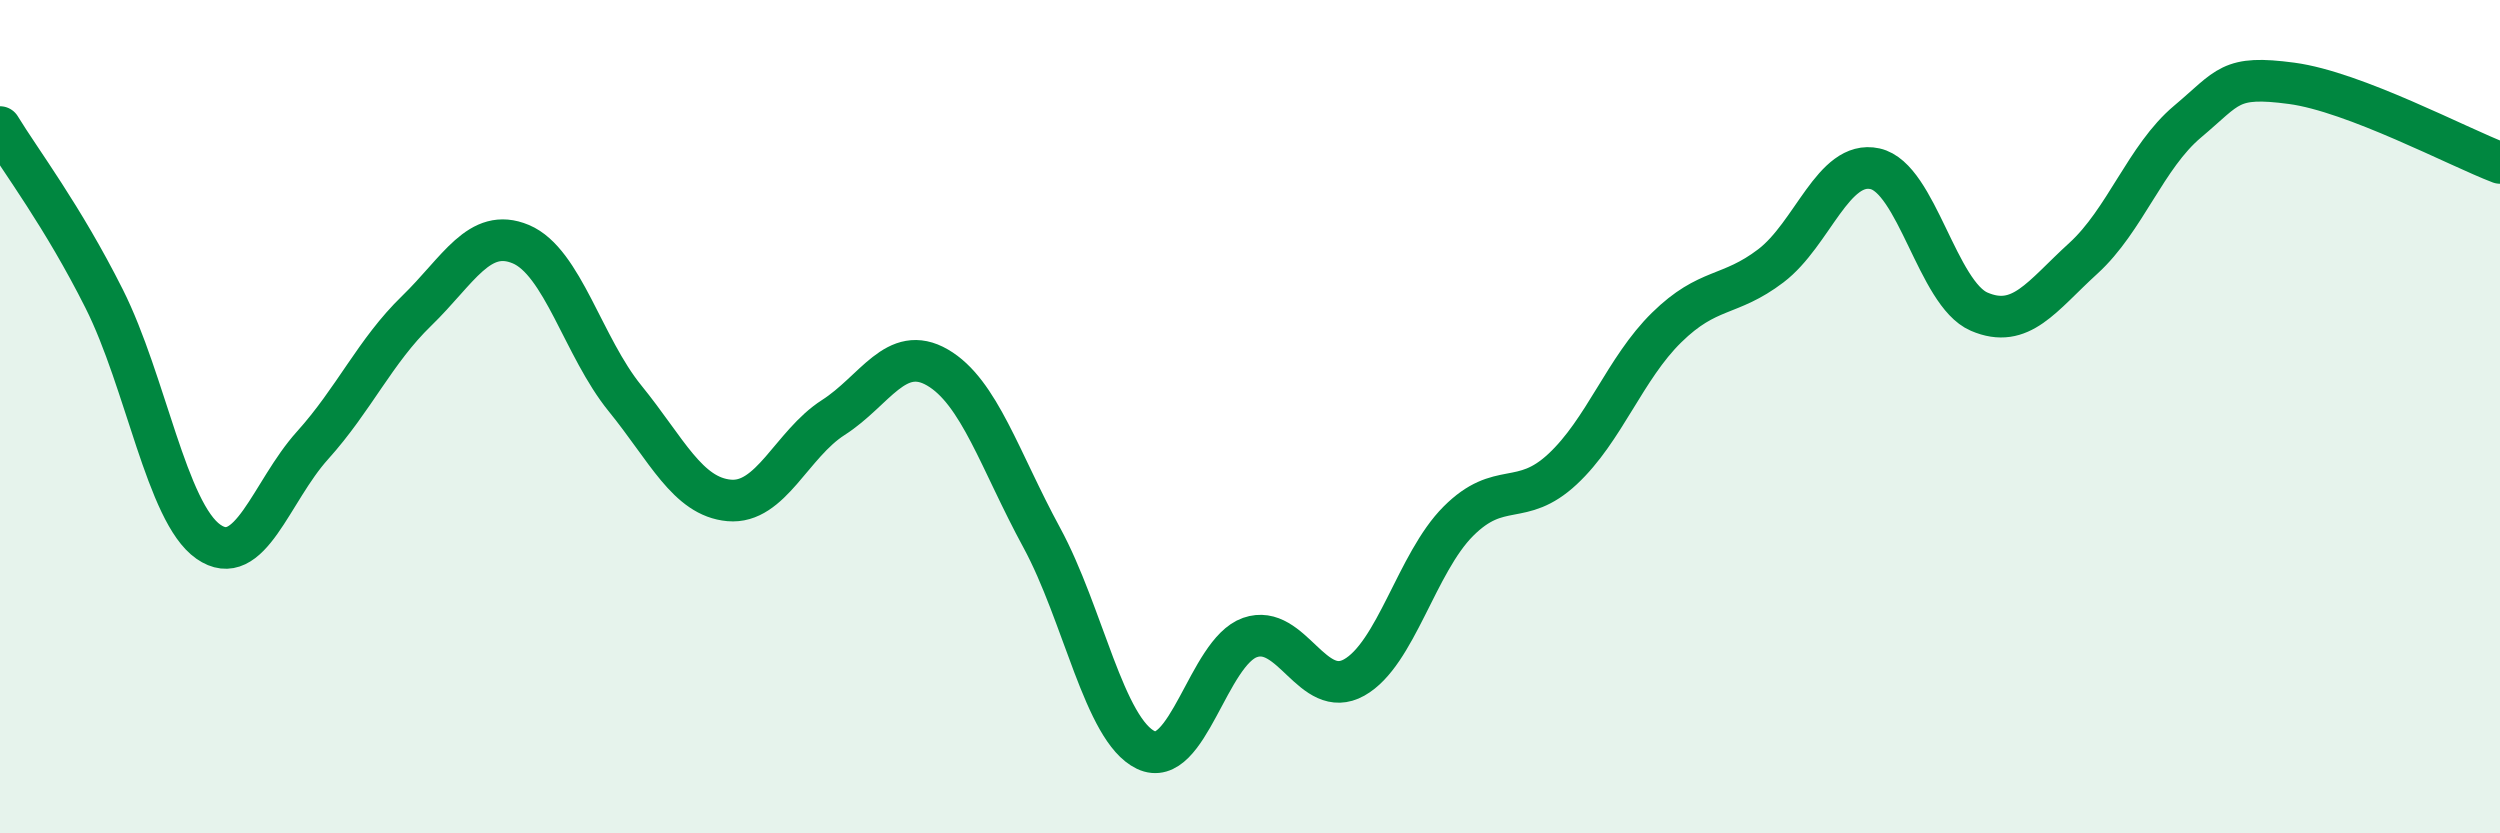 
    <svg width="60" height="20" viewBox="0 0 60 20" xmlns="http://www.w3.org/2000/svg">
      <path
        d="M 0,3.05 C 0.5,3.87 1.5,5.18 2.5,7.17 C 3.5,9.16 4,12.3 5,13 C 6,13.7 6.5,11.8 7.5,10.69 C 8.5,9.58 9,8.43 10,7.46 C 11,6.49 11.5,5.44 12.5,5.86 C 13.5,6.28 14,8.33 15,9.56 C 16,10.79 16.5,11.92 17.5,12.01 C 18.5,12.1 19,10.66 20,10.02 C 21,9.38 21.5,8.24 22.5,8.82 C 23.5,9.4 24,11.06 25,12.9 C 26,14.74 26.5,17.52 27.5,18 C 28.5,18.48 29,15.65 30,15.3 C 31,14.95 31.5,16.82 32.5,16.26 C 33.5,15.7 34,13.51 35,12.51 C 36,11.51 36.5,12.19 37.5,11.26 C 38.5,10.33 39,8.84 40,7.86 C 41,6.88 41.5,7.14 42.5,6.38 C 43.5,5.62 44,3.83 45,4.05 C 46,4.27 46.5,7.05 47.5,7.48 C 48.5,7.91 49,7.11 50,6.2 C 51,5.29 51.5,3.76 52.5,2.92 C 53.5,2.08 53.5,1.8 55,2 C 56.5,2.2 59,3.53 60,3.91L60 20L0 20Z"
        fill="#008740"
        opacity="0.1"
        stroke-linecap="round"
        stroke-linejoin="round"
      />
      <path
        d="M 0,3.05 C 0.5,3.87 1.5,5.18 2.5,7.17 C 3.5,9.16 4,12.3 5,13 C 6,13.7 6.5,11.8 7.5,10.69 C 8.5,9.58 9,8.43 10,7.46 C 11,6.49 11.5,5.44 12.5,5.86 C 13.5,6.28 14,8.33 15,9.56 C 16,10.79 16.5,11.92 17.5,12.01 C 18.5,12.1 19,10.66 20,10.02 C 21,9.38 21.5,8.24 22.5,8.82 C 23.5,9.4 24,11.06 25,12.9 C 26,14.74 26.5,17.52 27.5,18 C 28.5,18.48 29,15.65 30,15.3 C 31,14.95 31.5,16.82 32.5,16.26 C 33.5,15.7 34,13.51 35,12.51 C 36,11.51 36.5,12.19 37.5,11.26 C 38.5,10.33 39,8.84 40,7.86 C 41,6.88 41.5,7.14 42.5,6.38 C 43.5,5.62 44,3.83 45,4.05 C 46,4.27 46.5,7.05 47.5,7.48 C 48.5,7.91 49,7.11 50,6.2 C 51,5.29 51.5,3.76 52.5,2.92 C 53.5,2.08 53.5,1.8 55,2 C 56.5,2.2 59,3.53 60,3.91"
        stroke="#008740"
        stroke-width="1"
        fill="none"
        stroke-linecap="round"
        stroke-linejoin="round"
      />
    </svg>
  